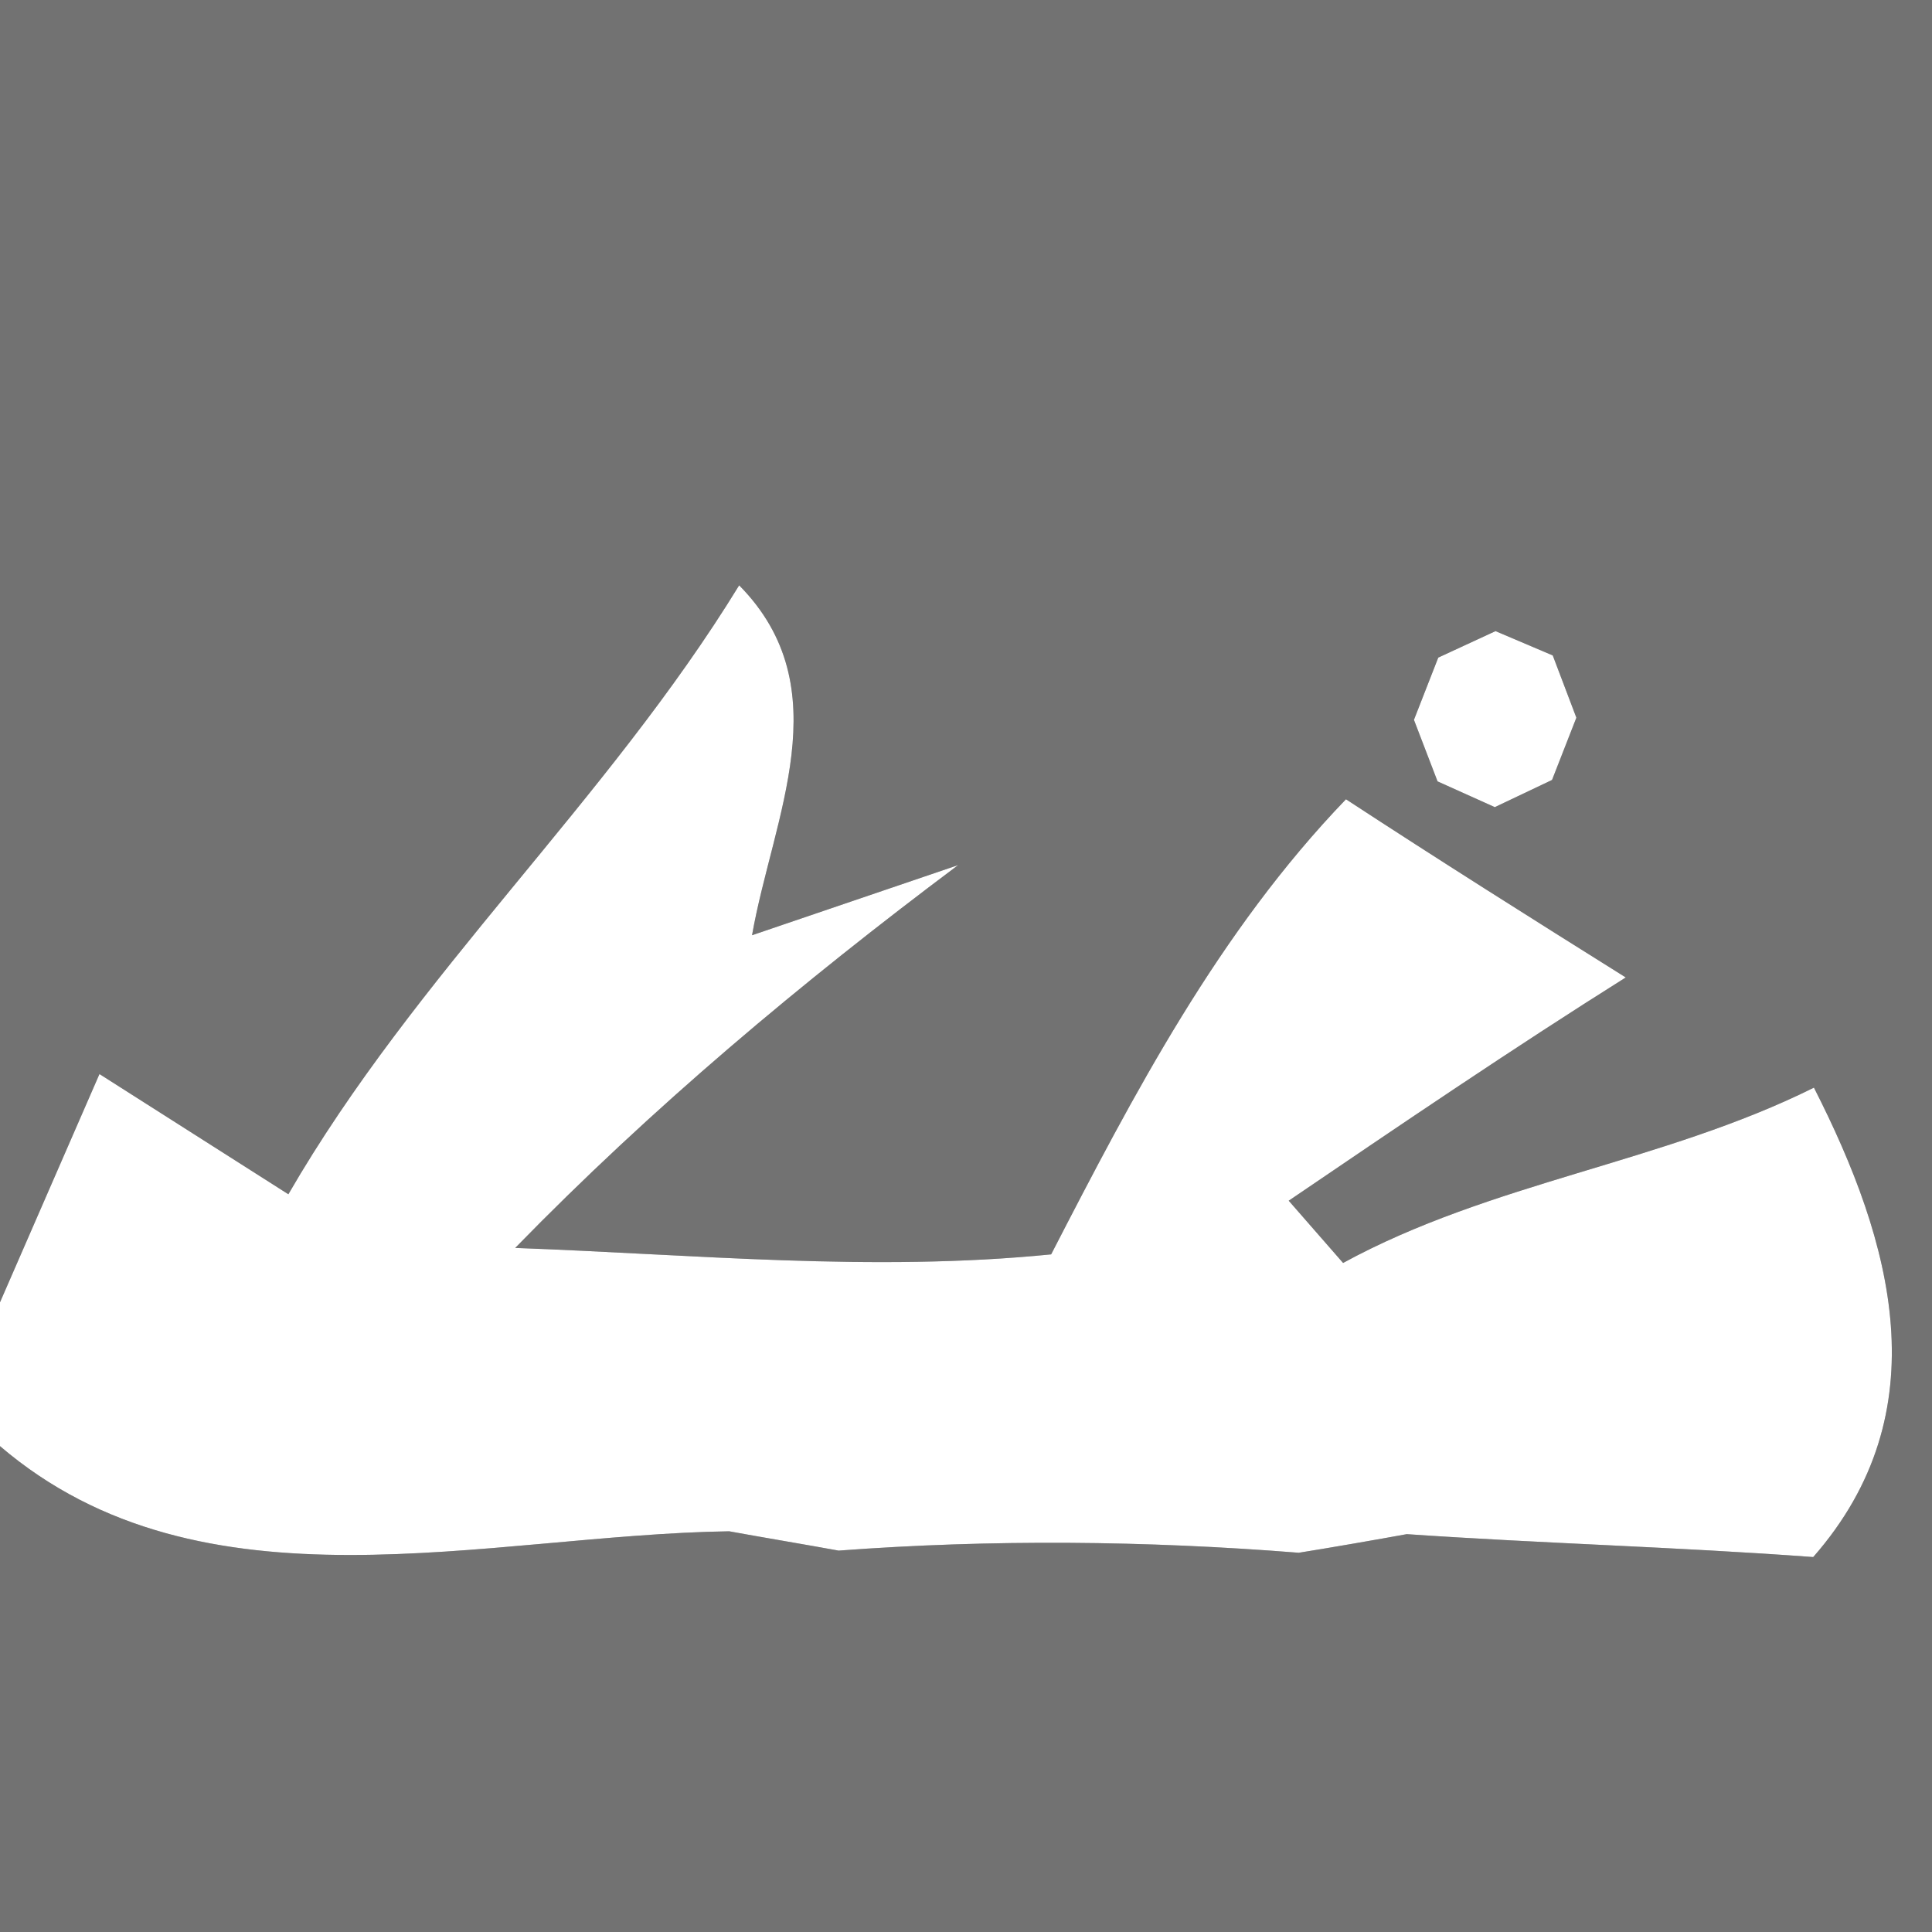 <?xml version="1.0" encoding="UTF-8" ?>
<!DOCTYPE svg PUBLIC "-//W3C//DTD SVG 1.1//EN" "http://www.w3.org/Graphics/SVG/1.1/DTD/svg11.dtd">
<svg width="27pt" height="27pt" viewBox="0 0 27 27" version="1.1" xmlns="http://www.w3.org/2000/svg">
<rect x="0" y="0" width="27" height="27" fill="#333333" stroke="none"/>
<g id="#727272ff">
<path fill="#727272" opacity="1.00" d=" M 0.00 0.00 L 27.00 0.00 L 27.00 27.00 L 0.00 27.00 L 0.00 20.21 C 2.83 22.63 6.80 21.45 10.19 21.40 C 10.57 21.47 11.34 21.60 11.72 21.67 C 13.86 21.51 16.01 21.53 18.15 21.70 C 18.53 21.64 19.28 21.51 19.66 21.44 C 21.55 21.57 23.45 21.62 25.34 21.76 C 27.12 19.73 26.45 17.36 25.35 15.20 C 23.24 16.25 20.84 16.52 18.77 17.65 C 18.58 17.43 18.20 17.00 18.01 16.78 C 19.57 15.72 21.13 14.66 22.72 13.66 C 21.41 12.84 20.11 12.02 18.81 11.17 C 17.03 13.02 15.85 15.28 14.69 17.53 C 12.20 17.78 9.69 17.53 7.20 17.44 C 9.11 15.48 11.20 13.73 13.39 12.09 L 10.51 13.07 C 10.80 11.42 11.75 9.62 10.33 8.18 C 8.48 11.20 5.81 13.61 4.03 16.69 C 3.15 16.13 2.27 15.57 1.39 15.01 C 1.04 15.81 0.35 17.40 0.00 18.20 L 0.00 0.00 M 20.10 9.19 L 19.76 10.06 L 20.09 10.92 L 20.89 11.28 L 21.69 10.90 L 22.03 10.03 L 21.70 9.16 L 20.90 8.82 L 20.10 9.19 Z" />
</g>
<g id="#ffffffff">
<path fill="#ffffff" opacity="1.00" d=" M 4.03 16.69 C 5.81 13.61 8.48 11.20 10.33 8.18 C 11.75 9.62 10.80 11.42 10.51 13.07 L 13.39 12.09 C 11.20 13.73 9.11 15.48 7.20 17.44 C 9.69 17.53 12.20 17.78 14.69 17.53 C 15.85 15.28 17.03 13.02 18.81 11.17 C 20.11 12.02 21.41 12.84 22.72 13.66 C 21.13 14.66 19.57 15.72 18.01 16.78 C 18.20 17.00 18.58 17.43 18.77 17.65 C 20.84 16.52 23.24 16.25 25.35 15.20 C 26.45 17.36 27.12 19.73 25.34 21.76 C 23.45 21.62 21.55 21.57 19.66 21.44 C 19.28 21.51 18.53 21.64 18.15 21.70 C 16.01 21.53 13.86 21.51 11.72 21.67 C 11.34 21.60 10.57 21.47 10.19 21.40 C 6.80 21.45 2.83 22.63 0.00 20.21 L 0.00 18.20 C 0.35 17.40 1.04 15.81 1.39 15.01 C 2.27 15.57 3.15 16.13 4.03 16.69 Z" />
<path fill="#ffffff" opacity="1.00" d=" M 20.10 9.19 L 20.90 8.82 L 21.70 9.16 L 22.03 10.03 L 21.69 10.90 L 20.89 11.28 L 20.09 10.92 L 19.76 10.06 L 20.10 9.19 Z" />
</g>
</svg>
